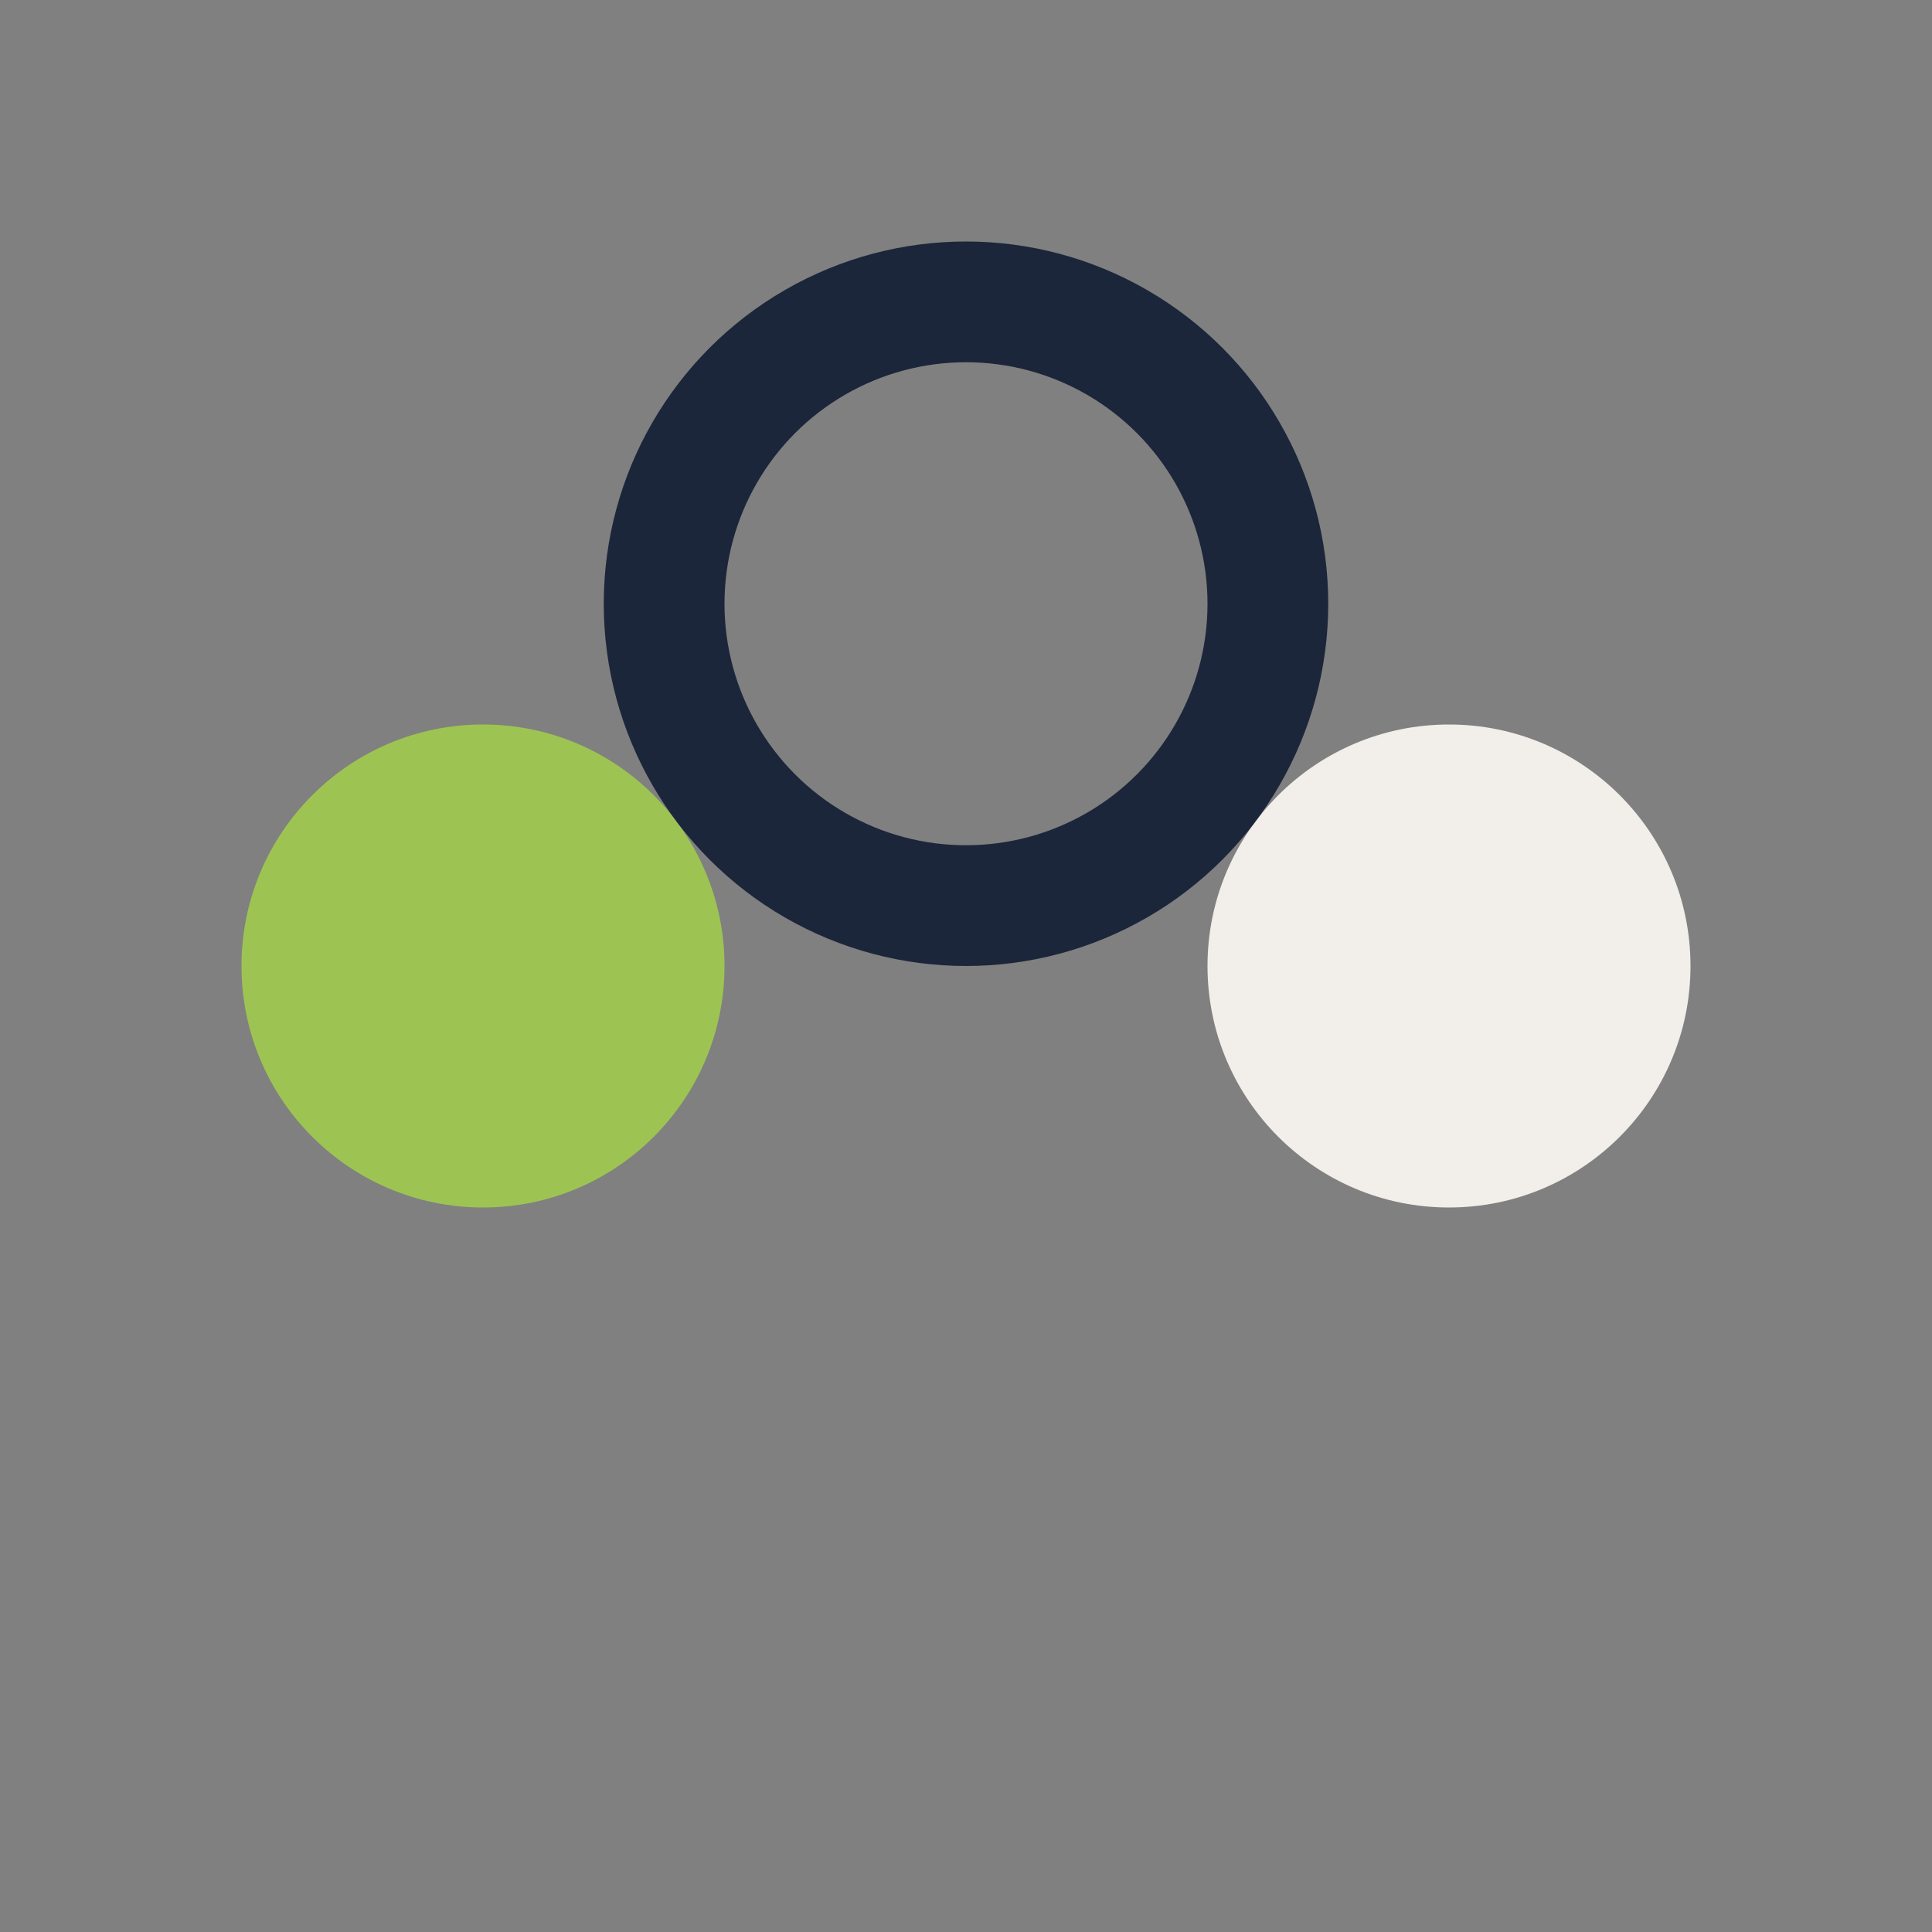 <?xml version="1.0" encoding="UTF-8"?>
<svg xmlns="http://www.w3.org/2000/svg" width="32" height="32" viewBox="0 0 32 32"><rect x="0" y="0" width="32" height="32" fill="#808080" stroke="none"/><circle cx="8" cy="16" r="4" fill="#9DC452"/><circle cx="24" cy="16" r="4" fill="#F2EEEA"/><circle cx="16" cy="10" r="5" fill="none" stroke="#1C263A" stroke-width="2"/></svg>